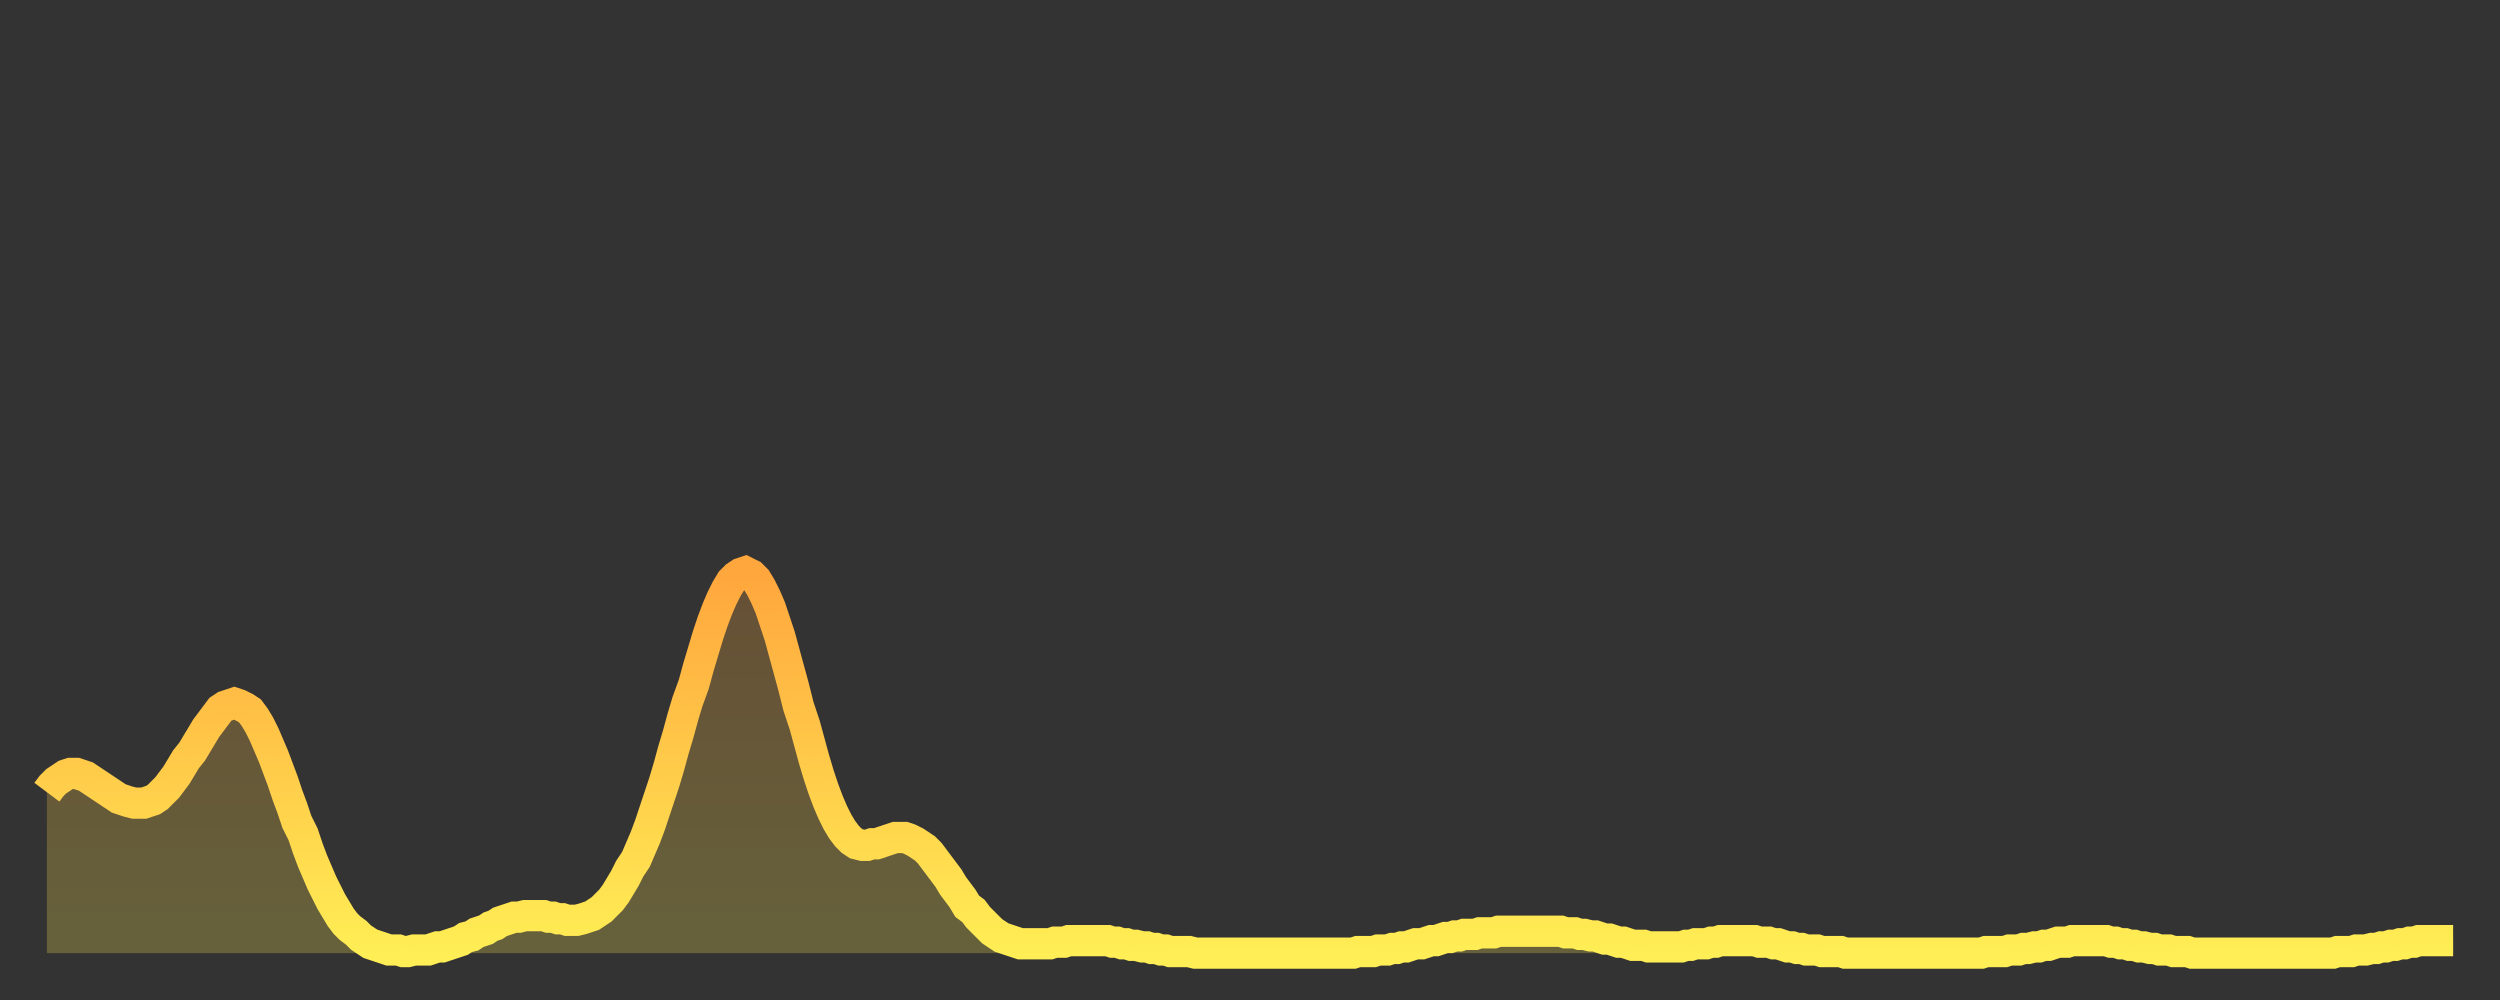 <?xml version="1.0" encoding="utf-8" ?>
<svg baseProfile="full" height="64" version="1.1" width="160" xmlns="http://www.w3.org/2000/svg" xmlns:ev="http://www.w3.org/2001/xml-events" xmlns:xlink="http://www.w3.org/1999/xlink"><rect width="100%" height="100%" fill="#333333" stroke="none"/><defs><linearGradient id="id1287220" x1="0" x2="0" y1="0" y2="1"><stop offset="0%" stop-color="#ffa63d" /><stop offset="50%" stop-color="#ffca49" /><stop offset="100%" stop-color="#ffee55" /></linearGradient></defs><g transform="translate(3,3)"><g><path d="M 0.0 47.7 0.3 47.3 0.6 47.0 0.9 46.8 1.2 46.6 1.5 46.5 1.9 46.5 2.2 46.6 2.5 46.7 2.8 46.9 3.1 47.1 3.4 47.3 3.7 47.5 4.0 47.7 4.3 47.9 4.6 48.1 4.9 48.2 5.2 48.3 5.6 48.4 5.9 48.4 6.2 48.4 6.5 48.3 6.8 48.2 7.1 48.0 7.4 47.7 7.7 47.4 8.0 47.0 8.3 46.6 8.6 46.1 8.9 45.6 9.3 45.1 9.6 44.6 9.9 44.1 10.2 43.6 10.5 43.2 10.8 42.8 11.1 42.4 11.4 42.2 11.7 42.1 12.0 42.0 12.3 42.1 12.7 42.3 13.0 42.5 13.3 42.9 13.6 43.4 13.9 44.0 14.2 44.7 14.5 45.4 14.8 46.2 15.1 47.0 15.4 47.9 15.7 48.7 16.0 49.6 16.4 50.4 16.7 51.3 17.0 52.1 17.3 52.8 17.6 53.5 17.9 54.1 18.2 54.7 18.5 55.2 18.8 55.7 19.1 56.1 19.4 56.4 19.8 56.7 20.1 57.0 20.4 57.2 20.7 57.4 21.0 57.5 21.3 57.6 21.6 57.7 21.9 57.8 22.2 57.8 22.5 57.8 22.8 57.9 23.1 57.9 23.5 57.8 23.8 57.8 24.1 57.8 24.4 57.8 24.7 57.7 25.0 57.6 25.3 57.6 25.6 57.5 25.9 57.4 26.2 57.3 26.5 57.2 26.8 57.0 27.2 56.9 27.5 56.7 27.8 56.6 28.1 56.5 28.4 56.3 28.7 56.2 29.0 56.0 29.3 55.9 29.6 55.8 29.9 55.7 30.2 55.7 30.6 55.6 30.9 55.6 31.2 55.6 31.5 55.6 31.8 55.6 32.1 55.7 32.4 55.7 32.7 55.8 33.0 55.8 33.3 55.9 33.6 55.9 33.9 55.9 34.3 55.8 34.6 55.7 34.9 55.6 35.2 55.4 35.5 55.2 35.8 54.9 36.1 54.6 36.4 54.2 36.7 53.7 37.0 53.2 37.3 52.6 37.7 52.0 38.0 51.3 38.3 50.6 38.6 49.8 38.9 48.9 39.2 48.0 39.5 47.1 39.8 46.1 40.1 45.0 40.4 44.0 40.7 42.9 41.0 41.9 41.4 40.8 41.7 39.7 42.0 38.7 42.3 37.7 42.6 36.8 42.9 36.0 43.2 35.3 43.5 34.7 43.8 34.2 44.1 33.9 44.4 33.7 44.7 33.6 45.1 33.8 45.4 34.1 45.7 34.6 46.0 35.2 46.3 35.9 46.6 36.8 46.9 37.7 47.2 38.8 47.5 39.9 47.8 41.0 48.1 42.2 48.5 43.4 48.8 44.5 49.1 45.6 49.4 46.6 49.7 47.5 50.0 48.3 50.3 49.0 50.6 49.6 50.9 50.1 51.2 50.5 51.5 50.8 51.8 51.0 52.2 51.1 52.5 51.1 52.8 51.0 53.1 51.0 53.4 50.9 53.7 50.8 54.0 50.7 54.3 50.6 54.6 50.6 54.9 50.6 55.2 50.7 55.6 50.9 55.9 51.1 56.2 51.3 56.5 51.6 56.8 52.0 57.1 52.4 57.4 52.8 57.7 53.2 58.0 53.7 58.3 54.1 58.6 54.5 58.9 55.0 59.3 55.3 59.6 55.7 59.9 56.0 60.2 56.3 60.5 56.6 60.8 56.8 61.1 57.0 61.4 57.1 61.7 57.2 62.0 57.3 62.3 57.4 62.6 57.4 63.0 57.4 63.3 57.4 63.6 57.4 63.9 57.4 64.2 57.4 64.5 57.3 64.8 57.3 65.1 57.3 65.4 57.2 65.7 57.2 66.0 57.2 66.4 57.2 66.7 57.2 67.0 57.2 67.3 57.2 67.6 57.2 67.9 57.2 68.2 57.3 68.5 57.3 68.8 57.4 69.1 57.4 69.4 57.5 69.7 57.5 70.1 57.6 70.4 57.6 70.7 57.7 71.0 57.7 71.3 57.8 71.6 57.8 71.9 57.9 72.2 57.9 72.5 57.9 72.8 57.9 73.1 57.9 73.5 58.0 73.8 58.0 74.1 58.0 74.4 58.0 74.7 58.0 75.0 58.0 75.3 58.0 75.6 58.0 75.9 58.0 76.2 58.0 76.5 58.0 76.8 58.0 77.2 58.0 77.5 58.0 77.8 58.0 78.1 58.0 78.4 58.0 78.7 58.0 79.0 58.0 79.3 58.0 79.6 58.0 79.9 58.0 80.2 58.0 80.5 58.0 80.9 58.0 81.2 58.0 81.5 58.0 81.8 58.0 82.1 58.0 82.4 58.0 82.7 58.0 83.0 58.0 83.3 58.0 83.6 58.0 83.9 57.9 84.3 57.9 84.6 57.9 84.9 57.9 85.2 57.8 85.5 57.8 85.8 57.8 86.1 57.7 86.4 57.7 86.7 57.6 87.0 57.6 87.3 57.5 87.6 57.4 88.0 57.4 88.3 57.3 88.6 57.2 88.9 57.2 89.2 57.1 89.5 57.0 89.8 57.0 90.1 56.9 90.4 56.9 90.7 56.8 91.0 56.8 91.4 56.8 91.7 56.7 92.0 56.7 92.3 56.7 92.6 56.7 92.9 56.6 93.2 56.6 93.5 56.6 93.8 56.6 94.1 56.6 94.4 56.6 94.7 56.6 95.1 56.6 95.4 56.6 95.7 56.6 96.0 56.6 96.3 56.6 96.6 56.6 96.9 56.6 97.2 56.7 97.5 56.7 97.8 56.7 98.1 56.8 98.4 56.8 98.8 56.9 99.1 56.9 99.4 57.0 99.7 57.1 100.0 57.1 100.3 57.2 100.6 57.3 100.9 57.3 101.2 57.4 101.5 57.5 101.8 57.5 102.2 57.5 102.5 57.6 102.8 57.6 103.1 57.6 103.4 57.6 103.7 57.6 104.0 57.6 104.3 57.6 104.6 57.6 104.9 57.5 105.2 57.5 105.5 57.4 105.9 57.4 106.2 57.4 106.5 57.3 106.8 57.3 107.1 57.2 107.4 57.2 107.7 57.2 108.0 57.2 108.3 57.2 108.6 57.2 108.9 57.2 109.3 57.2 109.6 57.3 109.9 57.3 110.2 57.3 110.5 57.4 110.8 57.4 111.1 57.5 111.4 57.6 111.7 57.6 112.0 57.7 112.3 57.7 112.6 57.8 113.0 57.8 113.3 57.8 113.6 57.9 113.9 57.9 114.2 57.9 114.5 57.9 114.8 57.9 115.1 58.0 115.4 58.0 115.7 58.0 116.0 58.0 116.3 58.0 116.7 58.0 117.0 58.0 117.3 58.0 117.6 58.0 117.9 58.0 118.2 58.0 118.5 58.0 118.8 58.0 119.1 58.0 119.4 58.0 119.7 58.0 120.1 58.0 120.4 58.0 120.7 58.0 121.0 58.0 121.3 58.0 121.6 58.0 121.9 58.0 122.2 58.0 122.5 58.0 122.8 58.0 123.1 58.0 123.4 58.0 123.8 58.0 124.1 57.9 124.4 57.9 124.7 57.9 125.0 57.9 125.3 57.9 125.6 57.8 125.9 57.8 126.2 57.8 126.5 57.7 126.8 57.7 127.2 57.6 127.5 57.6 127.8 57.5 128.1 57.5 128.4 57.4 128.7 57.3 129.0 57.3 129.3 57.3 129.6 57.2 129.9 57.2 130.2 57.2 130.5 57.2 130.9 57.2 131.2 57.2 131.5 57.2 131.8 57.2 132.1 57.3 132.4 57.3 132.7 57.4 133.0 57.4 133.3 57.5 133.6 57.5 133.9 57.6 134.2 57.6 134.6 57.7 134.9 57.7 135.2 57.8 135.5 57.8 135.8 57.8 136.1 57.9 136.4 57.9 136.7 57.9 137.0 57.9 137.3 58.0 137.6 58.0 138.0 58.0 138.3 58.0 138.6 58.0 138.9 58.0 139.2 58.0 139.5 58.0 139.8 58.0 140.1 58.0 140.4 58.0 140.7 58.0 141.0 58.0 141.3 58.0 141.7 58.0 142.0 58.0 142.3 58.0 142.6 58.0 142.9 58.0 143.2 58.0 143.5 58.0 143.8 58.0 144.1 58.0 144.4 58.0 144.7 58.0 145.1 58.0 145.4 58.0 145.7 58.0 146.0 58.0 146.3 58.0 146.6 57.9 146.9 57.9 147.2 57.9 147.5 57.9 147.8 57.8 148.1 57.8 148.4 57.8 148.8 57.7 149.1 57.7 149.4 57.6 149.7 57.6 150.0 57.5 150.3 57.5 150.6 57.4 150.9 57.4 151.2 57.3 151.5 57.3 151.8 57.2 152.1 57.2 152.5 57.2 152.8 57.2 153.1 57.2 153.4 57.2 153.7 57.2 154.0 57.2" fill="none" id="graph-curve" opacity="1" stroke="url(#id1287220)" stroke-width="2" /><path d="M 0 58 L 0.0 47.7 0.3 47.3 0.6 47.0 0.9 46.8 1.2 46.6 1.5 46.5 1.9 46.5 2.2 46.6 2.5 46.7 2.8 46.9 3.1 47.1 3.4 47.3 3.7 47.5 4.0 47.7 4.3 47.9 4.6 48.1 4.9 48.2 5.2 48.3 5.6 48.4 5.9 48.4 6.2 48.4 6.5 48.3 6.8 48.2 7.1 48.0 7.4 47.7 7.7 47.4 8.0 47.0 8.3 46.6 8.6 46.1 8.9 45.6 9.3 45.1 9.6 44.6 9.9 44.1 10.2 43.6 10.5 43.2 10.8 42.8 11.1 42.4 11.4 42.2 11.7 42.1 12.0 42.0 12.3 42.1 12.7 42.3 13.0 42.5 13.3 42.9 13.6 43.4 13.9 44.0 14.2 44.7 14.5 45.4 14.8 46.2 15.1 47.0 15.4 47.9 15.7 48.7 16.0 49.6 16.4 50.4 16.7 51.3 17.0 52.1 17.3 52.8 17.6 53.5 17.9 54.1 18.2 54.7 18.5 55.2 18.8 55.7 19.1 56.1 19.4 56.4 19.8 56.7 20.1 57.0 20.4 57.2 20.7 57.4 21.0 57.5 21.3 57.6 21.6 57.7 21.9 57.8 22.2 57.8 22.5 57.8 22.8 57.9 23.1 57.9 23.5 57.8 23.8 57.8 24.1 57.8 24.4 57.8 24.7 57.7 25.0 57.6 25.3 57.6 25.6 57.5 25.9 57.4 26.2 57.3 26.5 57.2 26.8 57.0 27.2 56.9 27.5 56.7 27.8 56.6 28.1 56.5 28.4 56.3 28.7 56.2 29.0 56.0 29.3 55.9 29.6 55.8 29.9 55.7 30.2 55.7 30.6 55.6 30.9 55.6 31.2 55.6 31.5 55.6 31.8 55.6 32.1 55.7 32.4 55.7 32.7 55.8 33.0 55.8 33.3 55.9 33.6 55.9 33.9 55.9 34.3 55.8 34.6 55.7 34.9 55.6 35.2 55.4 35.5 55.2 35.8 54.9 36.1 54.6 36.4 54.2 36.7 53.7 37.0 53.2 37.3 52.6 37.7 52.0 38.0 51.3 38.3 50.6 38.6 49.8 38.9 48.9 39.2 48.0 39.5 47.1 39.8 46.1 40.1 45.0 40.4 44.0 40.7 42.9 41.0 41.9 41.4 40.8 41.7 39.7 42.0 38.7 42.3 37.7 42.6 36.8 42.9 36.0 43.2 35.3 43.5 34.7 43.8 34.2 44.1 33.9 44.4 33.7 44.7 33.6 45.1 33.8 45.4 34.1 45.7 34.6 46.0 35.2 46.3 35.9 46.6 36.8 46.9 37.7 47.2 38.8 47.5 39.9 47.8 41.0 48.1 42.2 48.5 43.4 48.8 44.5 49.1 45.6 49.4 46.6 49.7 47.5 50.0 48.3 50.3 49.0 50.6 49.6 50.9 50.1 51.2 50.5 51.5 50.8 51.8 51.0 52.2 51.1 52.5 51.1 52.8 51.0 53.1 51.0 53.4 50.9 53.7 50.8 54.0 50.7 54.3 50.6 54.6 50.6 54.9 50.6 55.2 50.7 55.6 50.9 55.9 51.1 56.2 51.3 56.5 51.6 56.8 52.0 57.1 52.4 57.4 52.8 57.7 53.2 58.0 53.7 58.3 54.1 58.6 54.5 58.9 55.0 59.3 55.3 59.6 55.7 59.9 56.0 60.2 56.3 60.5 56.6 60.8 56.8 61.1 57.0 61.4 57.1 61.7 57.2 62.0 57.3 62.3 57.4 62.6 57.4 63.0 57.4 63.3 57.4 63.6 57.4 63.9 57.4 64.2 57.4 64.5 57.3 64.8 57.3 65.1 57.3 65.4 57.2 65.7 57.2 66.0 57.2 66.4 57.2 66.7 57.2 67.0 57.2 67.3 57.2 67.6 57.2 67.9 57.2 68.2 57.3 68.5 57.3 68.8 57.4 69.1 57.4 69.4 57.5 69.7 57.5 70.1 57.6 70.4 57.6 70.7 57.7 71.0 57.7 71.3 57.8 71.6 57.8 71.9 57.9 72.2 57.9 72.5 57.9 72.8 57.9 73.1 57.9 73.5 58.0 73.8 58.0 74.1 58.0 74.4 58.0 74.7 58.0 75.0 58.0 75.3 58.0 75.6 58.0 75.9 58.0 76.2 58.0 76.5 58.0 76.8 58.0 77.2 58.0 77.5 58.0 77.8 58.0 78.1 58.0 78.4 58.0 78.7 58.0 79.0 58.0 79.3 58.0 79.6 58.0 79.9 58.0 80.2 58.0 80.5 58.0 80.9 58.0 81.2 58.0 81.5 58.0 81.8 58.0 82.1 58.0 82.4 58.0 82.7 58.0 83.0 58.0 83.3 58.0 83.6 58.0 83.9 57.9 84.3 57.9 84.6 57.9 84.9 57.9 85.2 57.8 85.5 57.8 85.8 57.8 86.1 57.7 86.4 57.7 86.7 57.6 87.0 57.6 87.3 57.5 87.6 57.4 88.0 57.4 88.3 57.3 88.6 57.2 88.9 57.2 89.2 57.1 89.5 57.0 89.8 57.0 90.1 56.9 90.4 56.9 90.7 56.8 91.0 56.8 91.4 56.8 91.7 56.7 92.0 56.7 92.3 56.7 92.6 56.7 92.9 56.6 93.2 56.6 93.5 56.6 93.8 56.6 94.1 56.6 94.4 56.6 94.7 56.6 95.1 56.6 95.4 56.6 95.7 56.6 96.0 56.6 96.3 56.6 96.6 56.6 96.9 56.6 97.2 56.7 97.5 56.7 97.8 56.7 98.1 56.8 98.4 56.8 98.8 56.9 99.1 56.9 99.4 57.0 99.7 57.1 100.0 57.1 100.3 57.2 100.6 57.3 100.9 57.3 101.2 57.4 101.5 57.5 101.8 57.5 102.2 57.5 102.5 57.6 102.8 57.6 103.1 57.6 103.4 57.6 103.7 57.6 104.0 57.6 104.3 57.6 104.6 57.6 104.9 57.5 105.2 57.5 105.5 57.4 105.9 57.4 106.2 57.4 106.5 57.3 106.8 57.3 107.1 57.2 107.4 57.2 107.7 57.2 108.0 57.2 108.3 57.2 108.6 57.2 108.9 57.2 109.3 57.2 109.6 57.3 109.9 57.3 110.2 57.3 110.5 57.4 110.8 57.4 111.1 57.5 111.4 57.6 111.7 57.6 112.0 57.7 112.3 57.7 112.6 57.8 113.0 57.8 113.3 57.8 113.6 57.9 113.9 57.9 114.2 57.9 114.5 57.9 114.8 57.9 115.1 58.0 115.4 58.0 115.7 58.0 116.0 58.0 116.3 58.0 116.7 58.0 117.0 58.0 117.3 58.0 117.6 58.0 117.9 58.0 118.2 58.0 118.5 58.0 118.8 58.0 119.1 58.0 119.4 58.0 119.7 58.0 120.1 58.0 120.4 58.0 120.7 58.0 121.0 58.0 121.3 58.0 121.6 58.0 121.9 58.0 122.2 58.0 122.5 58.0 122.8 58.0 123.1 58.0 123.4 58.0 123.8 58.0 124.1 57.9 124.4 57.9 124.7 57.9 125.0 57.9 125.3 57.9 125.6 57.8 125.9 57.8 126.2 57.8 126.5 57.7 126.8 57.7 127.2 57.6 127.5 57.6 127.8 57.5 128.1 57.5 128.4 57.4 128.7 57.3 129.0 57.3 129.3 57.3 129.6 57.2 129.9 57.2 130.2 57.2 130.5 57.2 130.9 57.2 131.2 57.2 131.5 57.2 131.8 57.2 132.1 57.3 132.4 57.3 132.7 57.4 133.0 57.4 133.3 57.5 133.6 57.5 133.9 57.6 134.2 57.6 134.6 57.7 134.9 57.7 135.2 57.8 135.5 57.8 135.8 57.8 136.1 57.9 136.4 57.9 136.7 57.9 137.0 57.9 137.3 58.0 137.6 58.0 138.0 58.0 138.3 58.0 138.6 58.0 138.9 58.0 139.2 58.0 139.5 58.0 139.8 58.0 140.1 58.0 140.4 58.0 140.7 58.0 141.0 58.0 141.3 58.0 141.7 58.0 142.0 58.0 142.3 58.0 142.6 58.0 142.9 58.0 143.2 58.0 143.5 58.0 143.8 58.0 144.1 58.0 144.4 58.0 144.7 58.0 145.1 58.0 145.4 58.0 145.7 58.0 146.0 58.0 146.3 58.0 146.6 57.9 146.9 57.9 147.2 57.9 147.5 57.9 147.8 57.8 148.1 57.8 148.4 57.8 148.8 57.7 149.1 57.7 149.4 57.6 149.7 57.6 150.0 57.5 150.3 57.5 150.6 57.4 150.9 57.4 151.2 57.3 151.5 57.3 151.8 57.2 152.1 57.2 152.5 57.2 152.8 57.2 153.1 57.2 153.4 57.2 153.7 57.2 154.0 57.2 154 58" fill="url(#id1287220)" fill-opacity=".25" id="graph-shadow" /></g></g></svg>